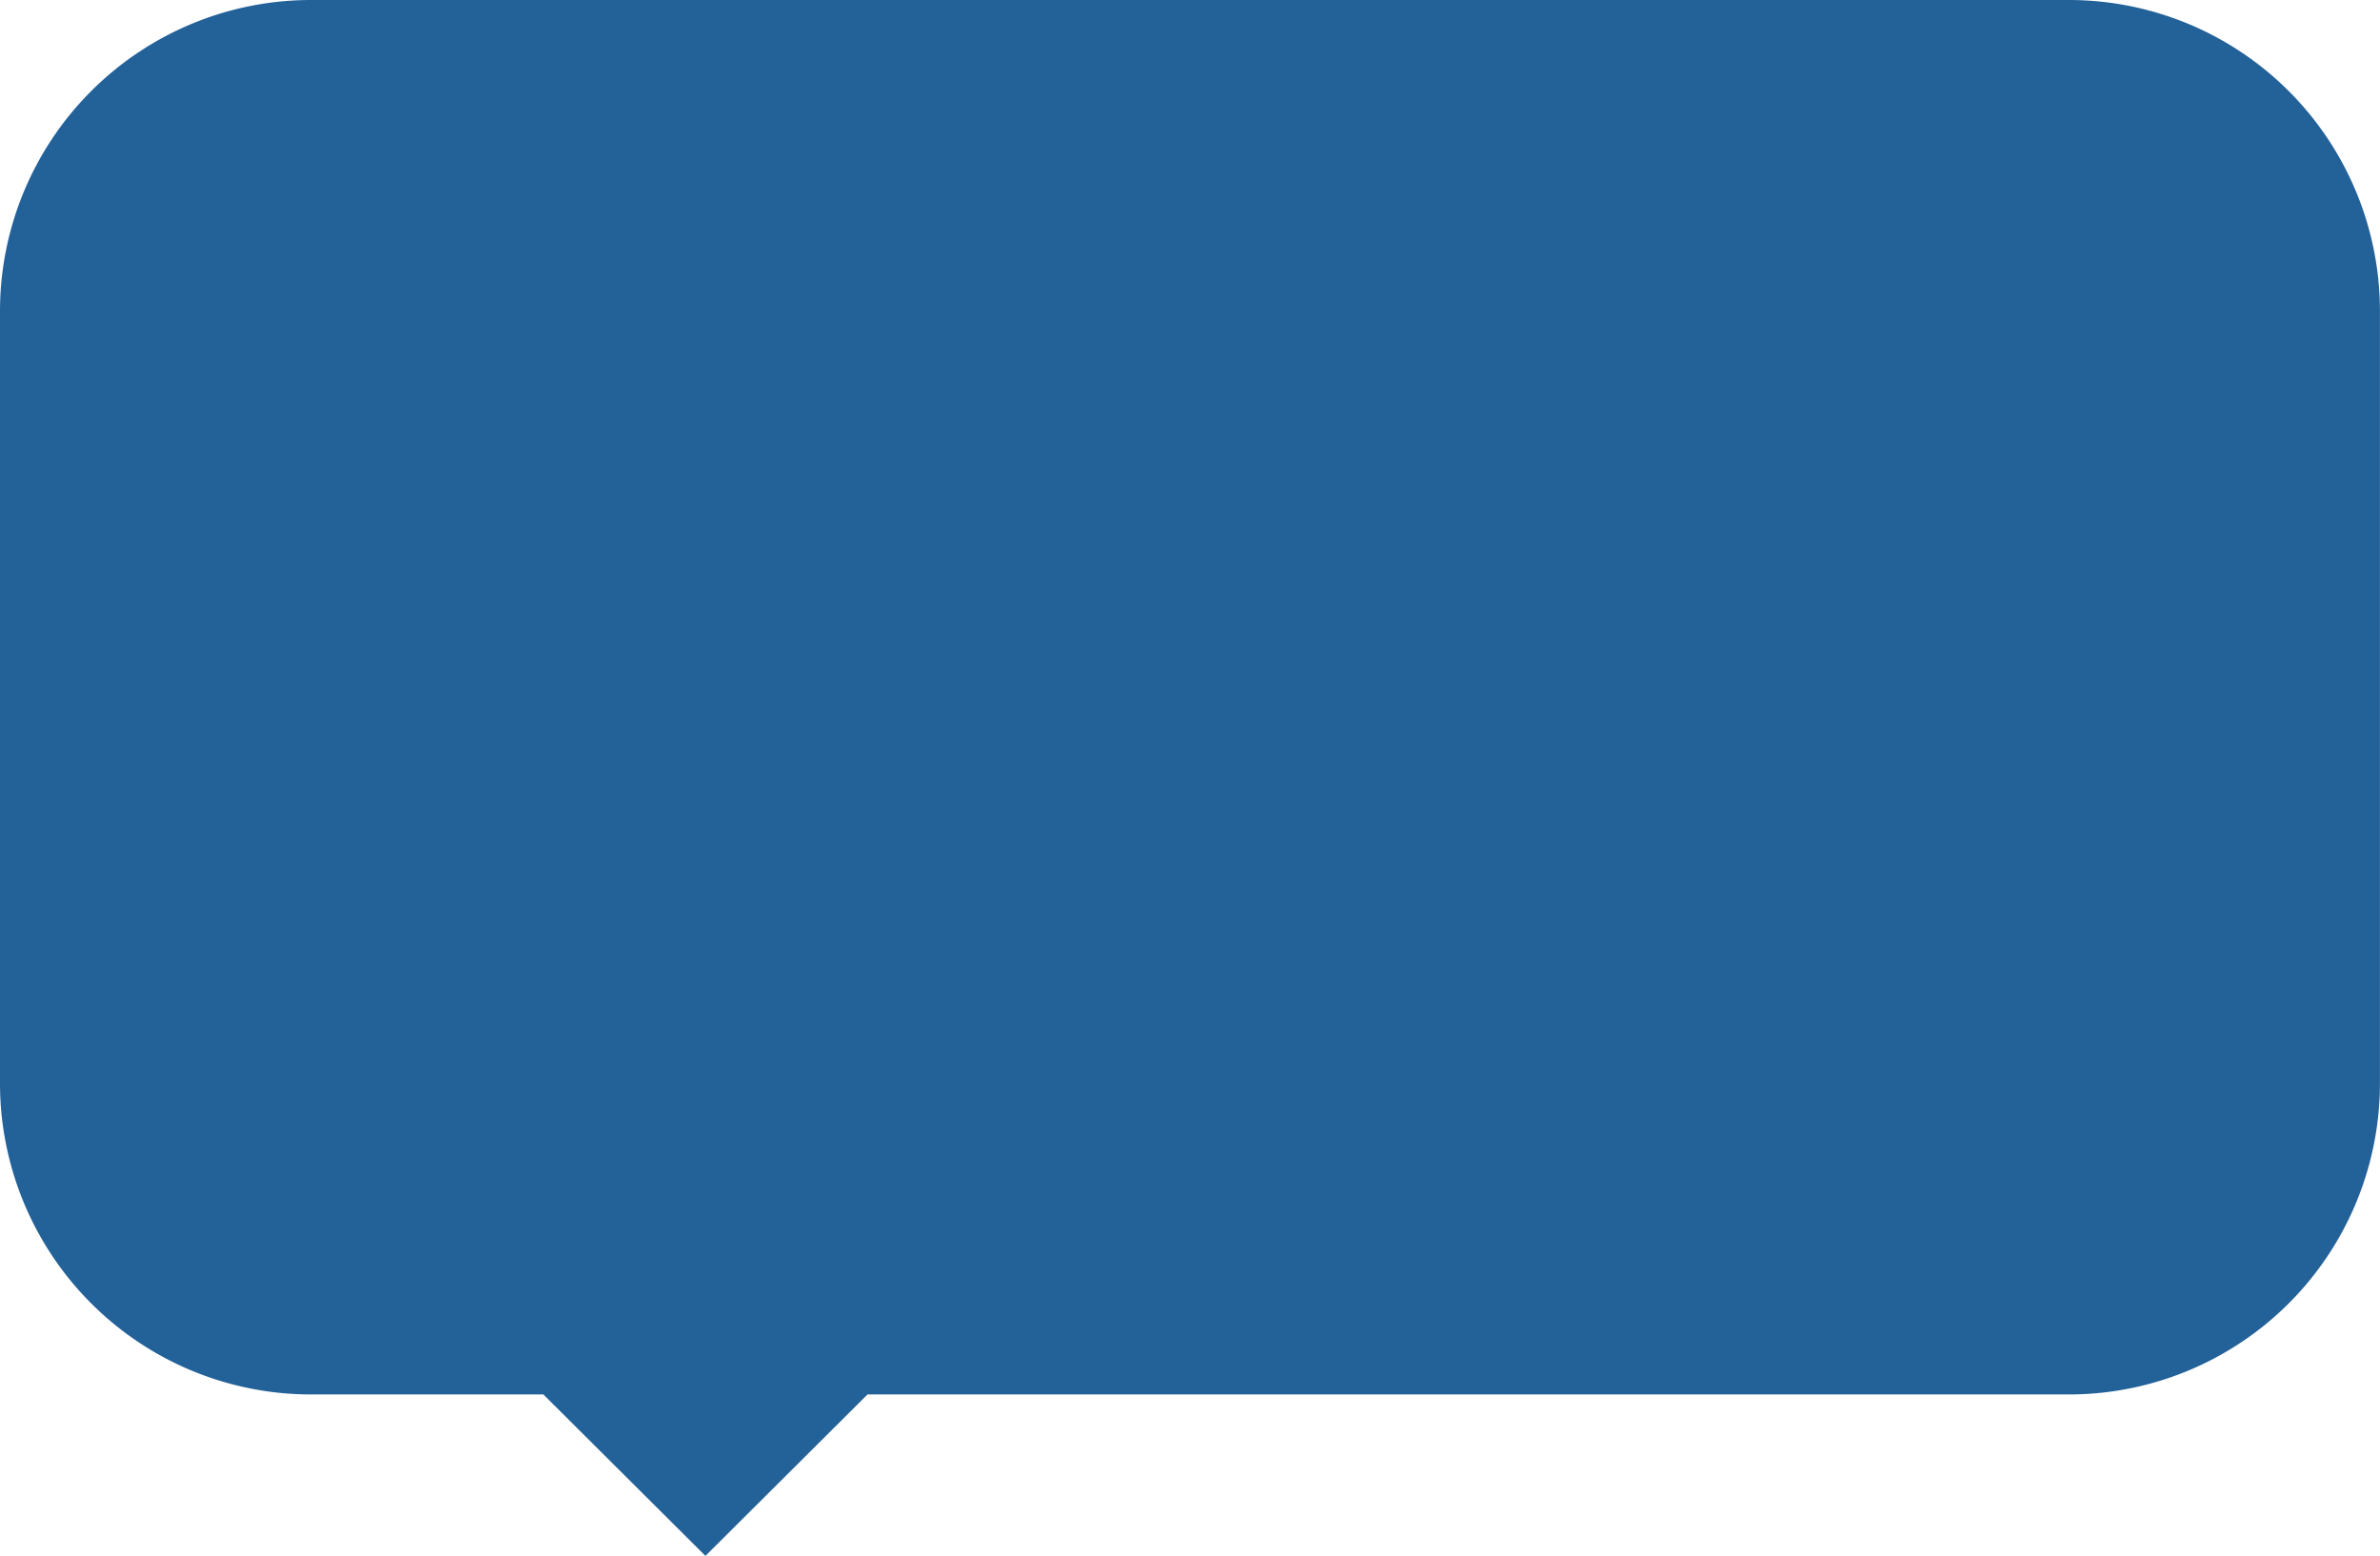 <svg xmlns="http://www.w3.org/2000/svg" id="Calque_1" data-name="Calque 1" viewBox="0 0 353.91 231.26"><defs><style>.cls-1{fill:#236199;}</style></defs><title>Financement-icone</title><path class="cls-1" d="M307.78,0H46.12A46.26,46.26,0,0,0,0,46.12V161.18A46.26,46.26,0,0,0,46.12,207.3H80.8l24.1,24,24.1-24H307.78a46.26,46.26,0,0,0,46.12-46.12V46.12A46.26,46.26,0,0,0,307.78,0Z"></path></svg>